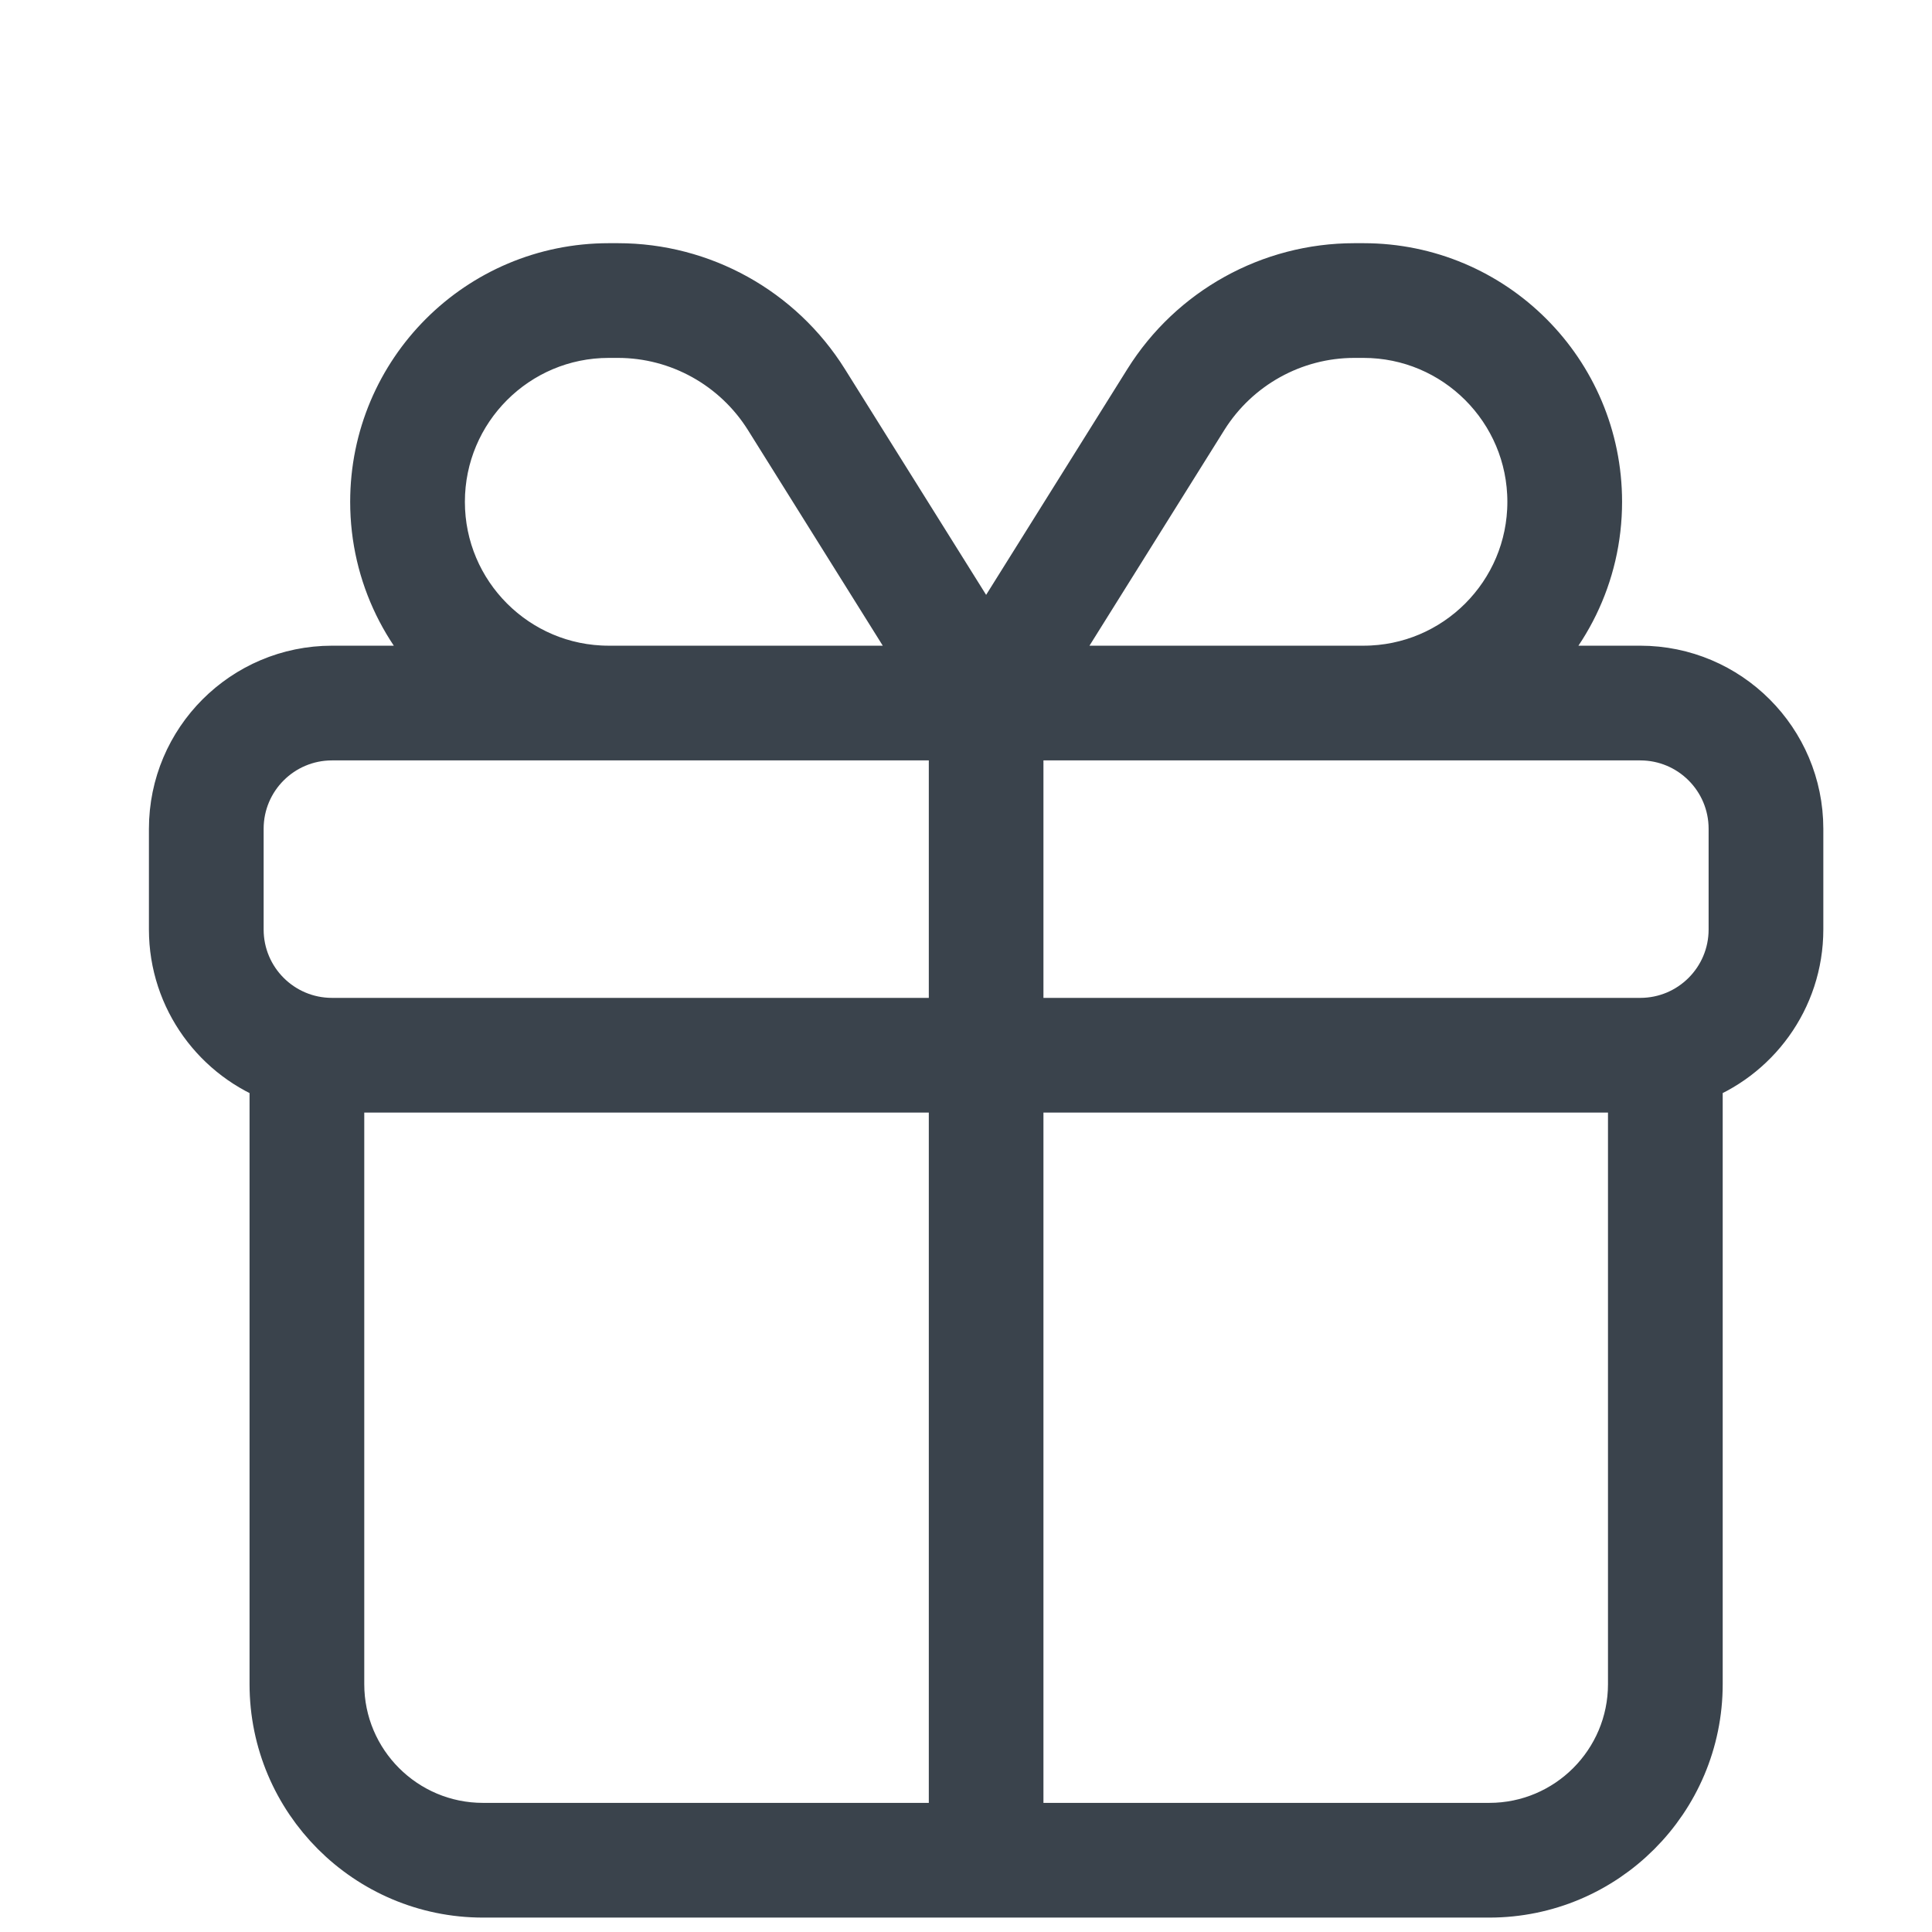 <svg width="24" height="24" viewBox="0 0 24 24" fill="none" xmlns="http://www.w3.org/2000/svg">
<path d="M16.824 4.046C16.031 4.046 15.293 4.456 14.871 5.128L12.812 8.421H13.812H16.938C18.145 8.421 19.125 7.441 19.125 6.234C19.125 5.026 18.145 4.046 16.938 4.046H16.824ZM11.688 8.421L9.629 5.128C9.207 4.456 8.469 4.046 7.676 4.046H7.562C6.355 4.046 5.375 5.026 5.375 6.234C5.375 7.441 6.355 8.421 7.562 8.421H10.688H11.688ZM12.25 8.144L14.344 4.796C14.879 3.941 15.816 3.421 16.824 3.421H16.938C18.492 3.421 19.75 4.679 19.75 6.234C19.75 7.116 19.344 7.905 18.707 8.421H20.375C21.41 8.421 22.25 9.261 22.25 10.296V11.546C22.25 12.362 21.727 13.058 21 13.316V13.421V20.921C21 22.3 19.879 23.421 18.5 23.421H6C4.621 23.421 3.5 22.3 3.5 20.921V13.421V13.316C2.773 13.058 2.25 12.362 2.25 11.546V10.296C2.25 9.261 3.09 8.421 4.125 8.421H5.793C5.156 7.905 4.75 7.116 4.75 6.234C4.75 4.679 6.008 3.421 7.562 3.421H7.676C8.684 3.421 9.621 3.941 10.156 4.796L12.25 8.144ZM7.562 9.046H4.125C3.434 9.046 2.875 9.605 2.875 10.296V11.546C2.875 12.237 3.434 12.796 4.125 12.796H11.938V9.046H10.688H7.562ZM12.562 9.046V12.796H20.375C21.066 12.796 21.625 12.237 21.625 11.546V10.296C21.625 9.605 21.066 9.046 20.375 9.046H16.938H13.812H12.562ZM11.938 13.421H4.125V20.921C4.125 21.956 4.965 22.796 6 22.796H11.938V13.421ZM12.562 22.796H18.5C19.535 22.796 20.375 21.956 20.375 20.921V13.421H12.562V22.796Z" fill="#3A434C" stroke="#3A434C" stroke-width="0.8"/>
</svg>
